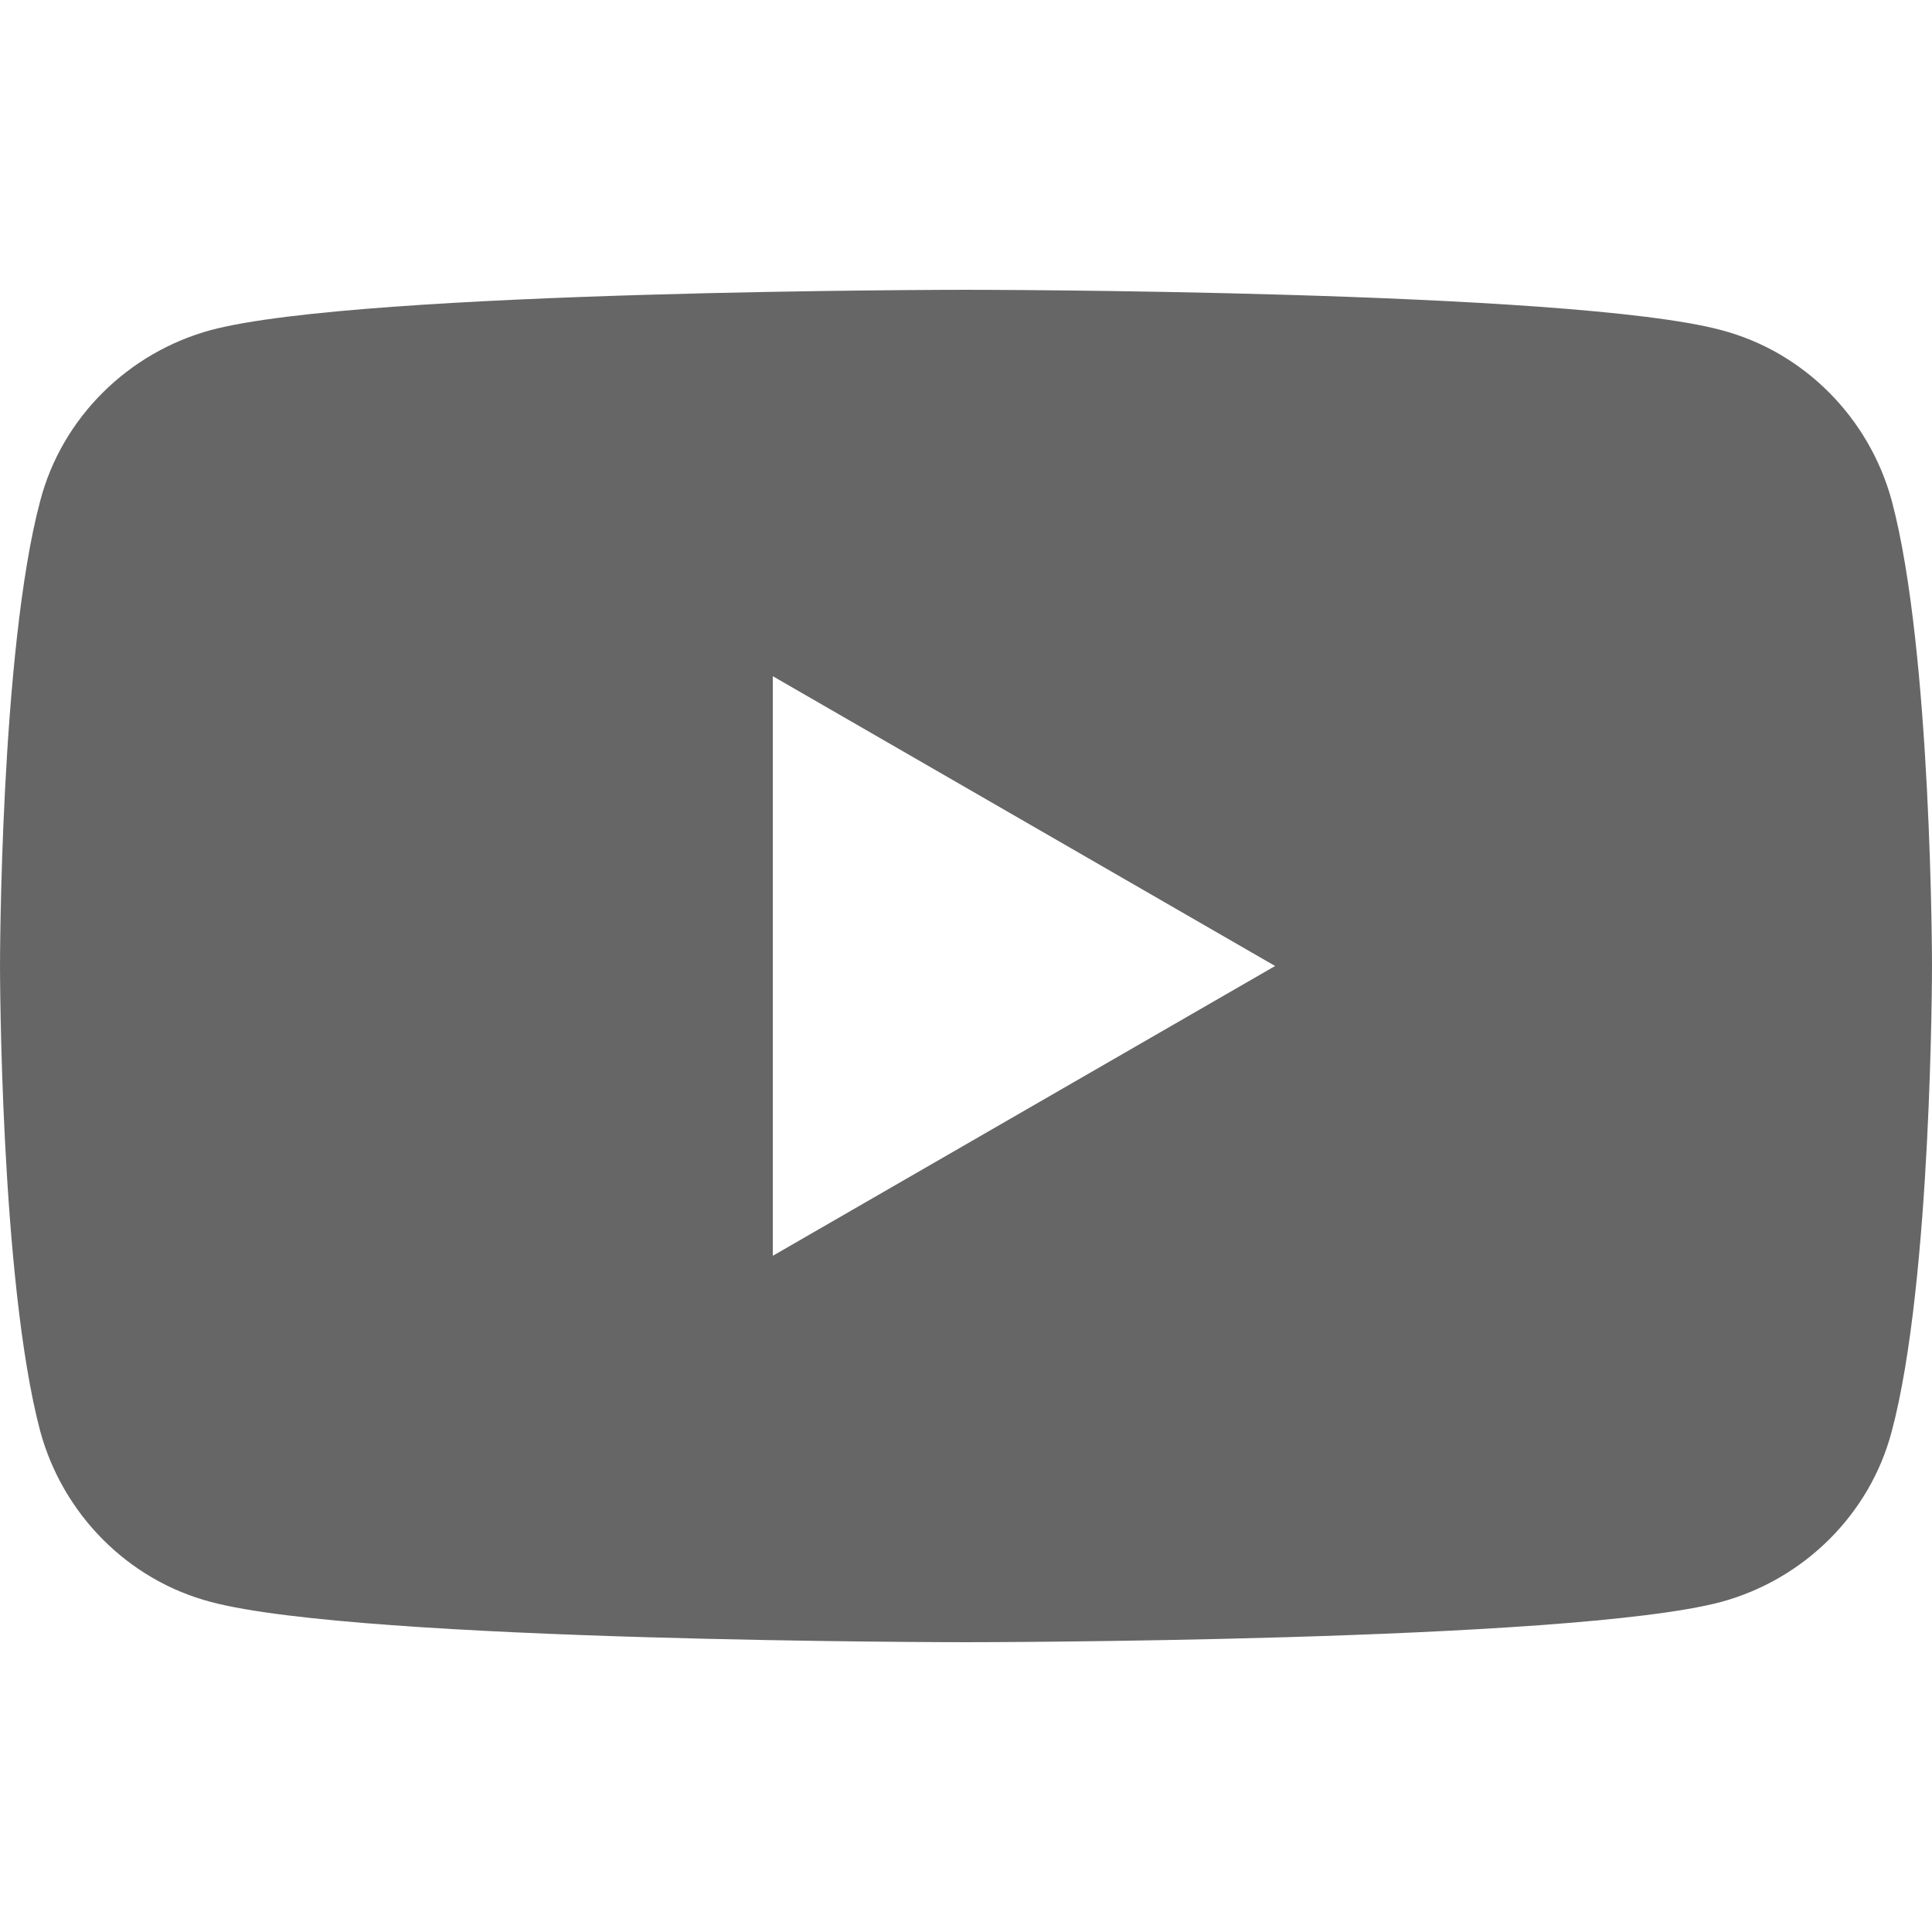 <?xml version="1.0" encoding="UTF-8"?>
<svg xmlns="http://www.w3.org/2000/svg" viewBox="0 0 24 24">
  <defs>
    <style>
      .fillColor {
        fill: #666;
      }
    </style>
  </defs>
  <path class="fillColor" d="m23.5,6.22c-.28-1.03-1.09-1.85-2.12-2.12-1.87-.5-9.38-.5-9.38-.5,0,0-7.5,0-9.38.5-1.03.28-1.85,1.09-2.12,2.12-.5,1.87-.5,5.78-.5,5.78,0,0,0,3.9.5,5.78.28,1.03,1.09,1.85,2.12,2.12,1.87.5,9.38.5,9.38.5,0,0,7.5,0,9.38-.5,1.03-.28,1.85-1.09,2.12-2.12.5-1.87.5-5.78.5-5.78,0,0,0-3.91-.5-5.78Zm-13.9,9.38v-7.2l6.24,3.6-6.24,3.6Z"/>
</svg>